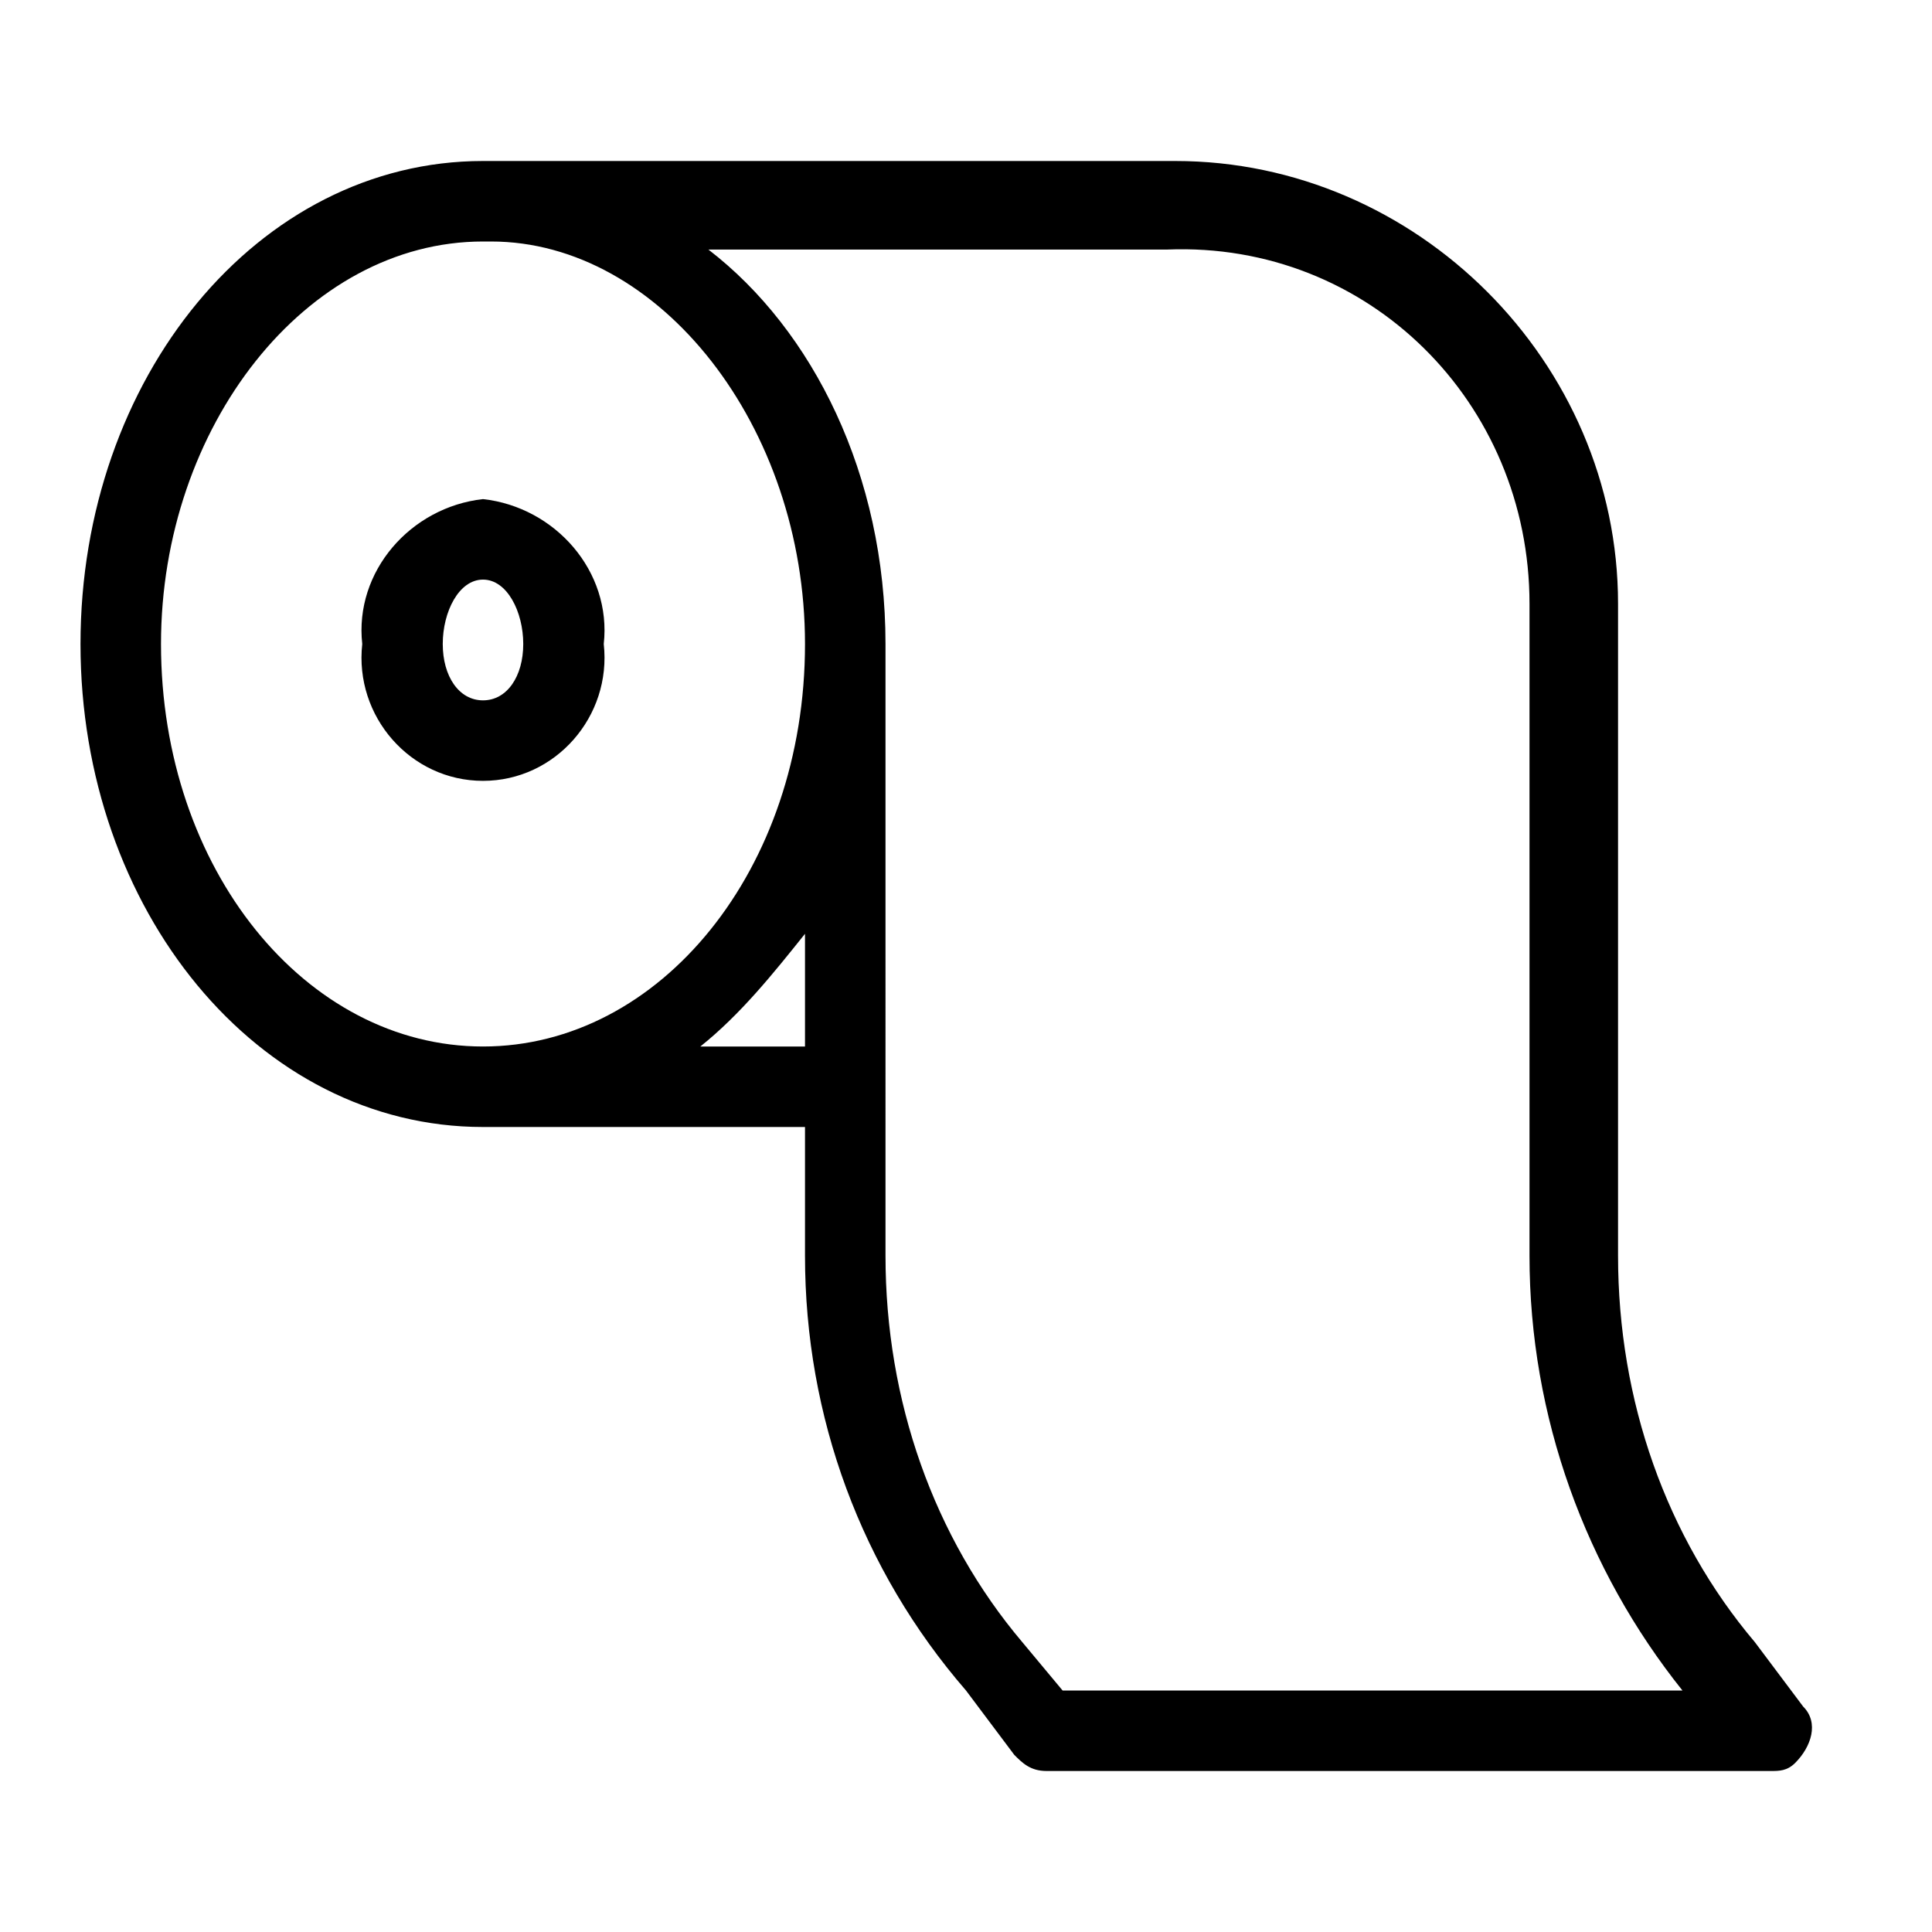 <svg xmlns="http://www.w3.org/2000/svg" enable-background="new 0 0 24 24" viewBox="0 0 24 24"><path d="M22.4,21.2l-0.6-0.8c-1.1-1.3-1.7-3-1.7-4.8V7.5c0-3-2.5-5.5-5.5-5.5H6.1C6.1,2,6,2,6,2C3.2,2,1,4.7,1,8c0,3.3,2.2,6,5,6c0,0,0,0,0,0h4v1.6c0,2,0.7,3.9,2,5.4l0.6,0.8c0.1,0.1,0.2,0.2,0.4,0.2h9c0.1,0,0.2,0,0.3-0.1C22.5,21.7,22.6,21.4,22.4,21.2z M10,13H8.7c0.5-0.4,0.9-0.9,1.3-1.4V13z M6,13c-2.2,0-4-2.2-4-5c0-2.7,1.8-5,4-5c0,0,0,0,0,0h0.1C8.2,3,10,5.3,10,8C10,10.8,8.2,13,6,13z M13.2,21l-0.5-0.6c-1.1-1.3-1.7-3-1.7-4.8V8c0,0,0,0,0,0c0-2.1-0.9-3.9-2.2-4.9h5.7C17,3,19,5,19,7.5v8.1c0,2,0.7,3.9,1.9,5.4H13.2z M6,6.2C5.1,6.3,4.4,7.1,4.5,8C4.4,8.9,5.1,9.7,6,9.7C6.9,9.7,7.6,8.9,7.5,8C7.6,7.1,6.9,6.3,6,6.2z M6,8.7C5.7,8.7,5.5,8.4,5.5,8S5.7,7.2,6,7.2S6.5,7.6,6.5,8S6.3,8.7,6,8.7z"/></svg>